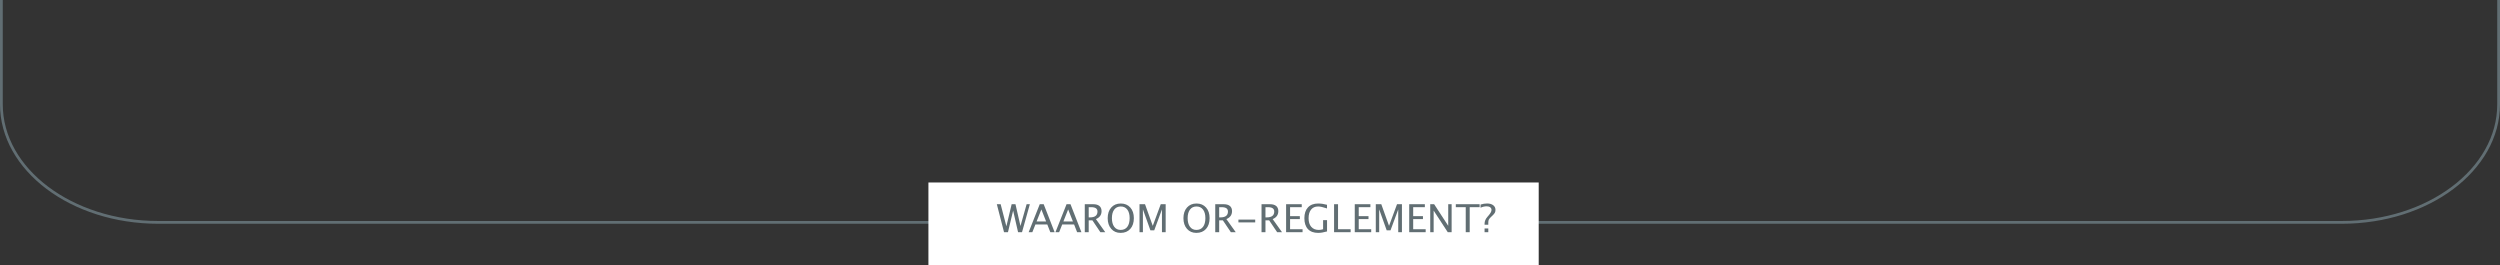 <svg xmlns="http://www.w3.org/2000/svg" xmlns:xlink="http://www.w3.org/1999/xlink" id="Layer_1" x="0px" y="0px" width="903.836px" height="95.815px" viewBox="0 0 903.836 95.815" xml:space="preserve"><rect x="0" y="0" width="903.836" height="95.815" fill="#333333" stroke="none"/><g>	<path fill="none" stroke="#616E73" stroke-miterlimit="10" d="M0.5,0v37.721c0,23.567,25.382,42.674,56.693,42.674h789.45  c31.309,0,56.693-19.106,56.693-42.674V0"></path></g><g>	<g>		<rect x="335.658" y="65.974" fill="#FFFFFF" width="220.637" height="29.842"></rect>	</g></g><g>	<g>		<path fill="#616E73" d="M362.993,83.945l-2.604-10.117h1.381l2.071,7.991l1.907-7.991h1.381l1.805,7.882l2.229-7.882h1.169   l-2.837,10.117h-1.429l-1.784-7.8l-1.866,7.8H362.993z"></path>	</g>	<g>		<path fill="#616E73" d="M379.729,83.945l-1.101-2.803h-4.286l-1.114,2.803h-1.333l4.013-10.117h1.422l3.951,10.117H379.729z    M378.212,80.076l-1.723-4.361l-1.729,4.361H378.212z"></path>	</g>	<g>		<path fill="#616E73" d="M389.418,83.945l-1.101-2.803h-4.286l-1.114,2.803h-1.333l4.013-10.117h1.422l3.951,10.117H389.418z    M387.901,80.076l-1.723-4.361l-1.729,4.361H387.901z"></path>	</g>	<g>		<path fill="#616E73" d="M392.183,83.945V73.828h3.062c0.971,0,1.715,0.214,2.232,0.643s0.776,1.051,0.776,1.866   c0,1.349-0.681,2.306-2.044,2.871l3.377,4.737h-1.764l-2.878-4.279h-1.34v4.279H392.183z M393.605,78.593h0.465   c1.805,0,2.707-0.709,2.707-2.126c0-1.044-0.756-1.565-2.27-1.565h-0.902V78.593z"></path>		<path fill="#616E73" d="M405.138,84.198c-1.404,0-2.533-0.486-3.387-1.46c-0.854-0.973-1.282-2.259-1.282-3.858   c0-1.608,0.43-2.896,1.289-3.858c0.859-0.965,2.006-1.446,3.442-1.446c1.431,0,2.577,0.48,3.438,1.442s1.292,2.244,1.292,3.849   c0,1.636-0.431,2.934-1.292,3.894C407.776,83.719,406.61,84.198,405.138,84.198z M405.158,83.125c1.035,0,1.834-0.373,2.399-1.117   c0.565-0.746,0.848-1.797,0.848-3.155c0-1.317-0.284-2.347-0.851-3.09s-1.353-1.114-2.355-1.114c-1.007,0-1.793,0.373-2.358,1.117   c-0.565,0.746-0.848,1.781-0.848,3.107c0,1.321,0.28,2.36,0.841,3.117S404.169,83.125,405.158,83.125z"></path>	</g>	<g>		<path fill="#616E73" d="M411.972,83.945V73.828h1.989l2.803,7.827l2.885-7.827h1.777v10.117h-1.34v-8.23l-2.789,7.554h-1.388   l-2.707-7.574v8.251H411.972z"></path>	</g>	<g>		<path fill="#616E73" d="M432.521,84.198c-1.403,0-2.533-0.486-3.387-1.46c-0.854-0.973-1.282-2.259-1.282-3.858   c0-1.608,0.43-2.896,1.289-3.858c0.859-0.965,2.006-1.446,3.442-1.446c1.432,0,2.577,0.48,3.438,1.442s1.292,2.244,1.292,3.849   c0,1.636-0.431,2.934-1.292,3.894C435.159,83.719,433.992,84.198,432.521,84.198z M432.541,83.125   c1.035,0,1.834-0.373,2.399-1.117c0.565-0.746,0.848-1.797,0.848-3.155c0-1.317-0.284-2.347-0.851-3.09   c-0.568-0.743-1.354-1.114-2.355-1.114c-1.008,0-1.793,0.373-2.358,1.117c-0.565,0.746-0.848,1.781-0.848,3.107   c0,1.321,0.28,2.36,0.841,3.117S431.553,83.125,432.541,83.125z"></path>	</g>	<g>		<path fill="#616E73" d="M439.354,83.945V73.828h3.062c0.971,0,1.715,0.214,2.231,0.643c0.518,0.429,0.776,1.051,0.776,1.866   c0,1.349-0.681,2.306-2.044,2.871l3.377,4.737h-1.764l-2.878-4.279h-1.34v4.279H439.354z M440.776,78.593h0.465   c1.805,0,2.707-0.709,2.707-2.126c0-1.044-0.757-1.565-2.27-1.565h-0.902V78.593z"></path>	</g>	<g>		<path fill="#616E73" d="M447.732,80.404v-1.012h6.07v1.012H447.732z"></path>	</g>	<g>		<path fill="#616E73" d="M456.088,83.945V73.828h3.062c0.971,0,1.715,0.214,2.231,0.643s0.776,1.051,0.776,1.866   c0,1.349-0.682,2.306-2.045,2.871l3.377,4.737h-1.764l-2.877-4.279h-1.34v4.279H456.088z M457.51,78.593h0.465   c1.805,0,2.707-0.709,2.707-2.126c0-1.044-0.757-1.565-2.27-1.565h-0.902V78.593z"></path>	</g>	<g>		<path fill="#616E73" d="M464.971,83.945V73.828h5.652v1.073h-4.217v3.247h3.533v1.06h-3.533v3.664h4.512v1.073H464.971z"></path>	</g>	<g>		<path fill="#616E73" d="M479.77,83.672c-1.227,0.351-2.295,0.526-3.206,0.526c-1.608,0-2.843-0.458-3.702-1.374   c-0.858-0.916-1.288-2.229-1.288-3.938c0-1.677,0.435-2.981,1.306-3.914c0.871-0.932,2.092-1.397,3.664-1.397   c1.029,0,2.102,0.152,3.213,0.458v1.326c-1.395-0.474-2.463-0.711-3.206-0.711c-1.094,0-1.942,0.371-2.546,1.114   c-0.604,0.743-0.906,1.789-0.906,3.138c0,1.335,0.324,2.373,0.971,3.113c0.646,0.741,1.555,1.111,2.721,1.111   c0.479,0,0.996-0.084,1.552-0.253v-3.295h1.429V83.672z"></path>		<path fill="#616E73" d="M482.312,83.945V73.828h1.436v9.044h4.553v1.073H482.312z"></path>		<path fill="#616E73" d="M489.792,83.945V73.828h5.653v1.073h-4.218v3.247h3.534v1.06h-3.534v3.664h4.512v1.073H489.792z"></path>		<path fill="#616E73" d="M497.395,83.945V73.828h1.988l2.803,7.827l2.885-7.827h1.777v10.117h-1.34v-8.23l-2.789,7.554h-1.387   l-2.707-7.574v8.251H497.395z"></path>		<path fill="#616E73" d="M509.48,83.945V73.828h5.653v1.073h-4.218v3.247h3.534v1.06h-3.534v3.664h4.512v1.073H509.48z"></path>		<path fill="#616E73" d="M517.082,83.945V73.828h1.408l5.094,7.813v-7.813h1.23v10.117h-1.402l-5.1-7.813v7.813H517.082z"></path>	</g>	<g>		<path fill="#616E73" d="M529.914,83.945v-9.044h-3.59v-1.073h8.613v1.073h-3.588v9.044H529.914z"></path>	</g>	<g>		<path fill="#616E73" d="M536.723,81.245v-0.369c0-0.87,0.336-1.688,1.006-2.454l0.43-0.499c0.716-0.82,1.074-1.492,1.074-2.017   c0-0.405-0.158-0.727-0.473-0.964s-0.738-0.355-1.271-0.355c-0.697,0-1.438,0.169-2.221,0.506v-1.142   c0.843-0.255,1.631-0.383,2.365-0.383c0.93,0,1.668,0.209,2.215,0.625c0.547,0.418,0.82,0.981,0.82,1.692   c0,0.401-0.079,0.746-0.236,1.036c-0.157,0.289-0.459,0.646-0.906,1.069l-0.424,0.396c-0.424,0.401-0.701,0.737-0.834,1.009   c-0.132,0.271-0.197,0.637-0.197,1.097v0.752H536.723z M536.723,83.945v-1.347h1.348v1.347H536.723z"></path>	</g></g></svg>